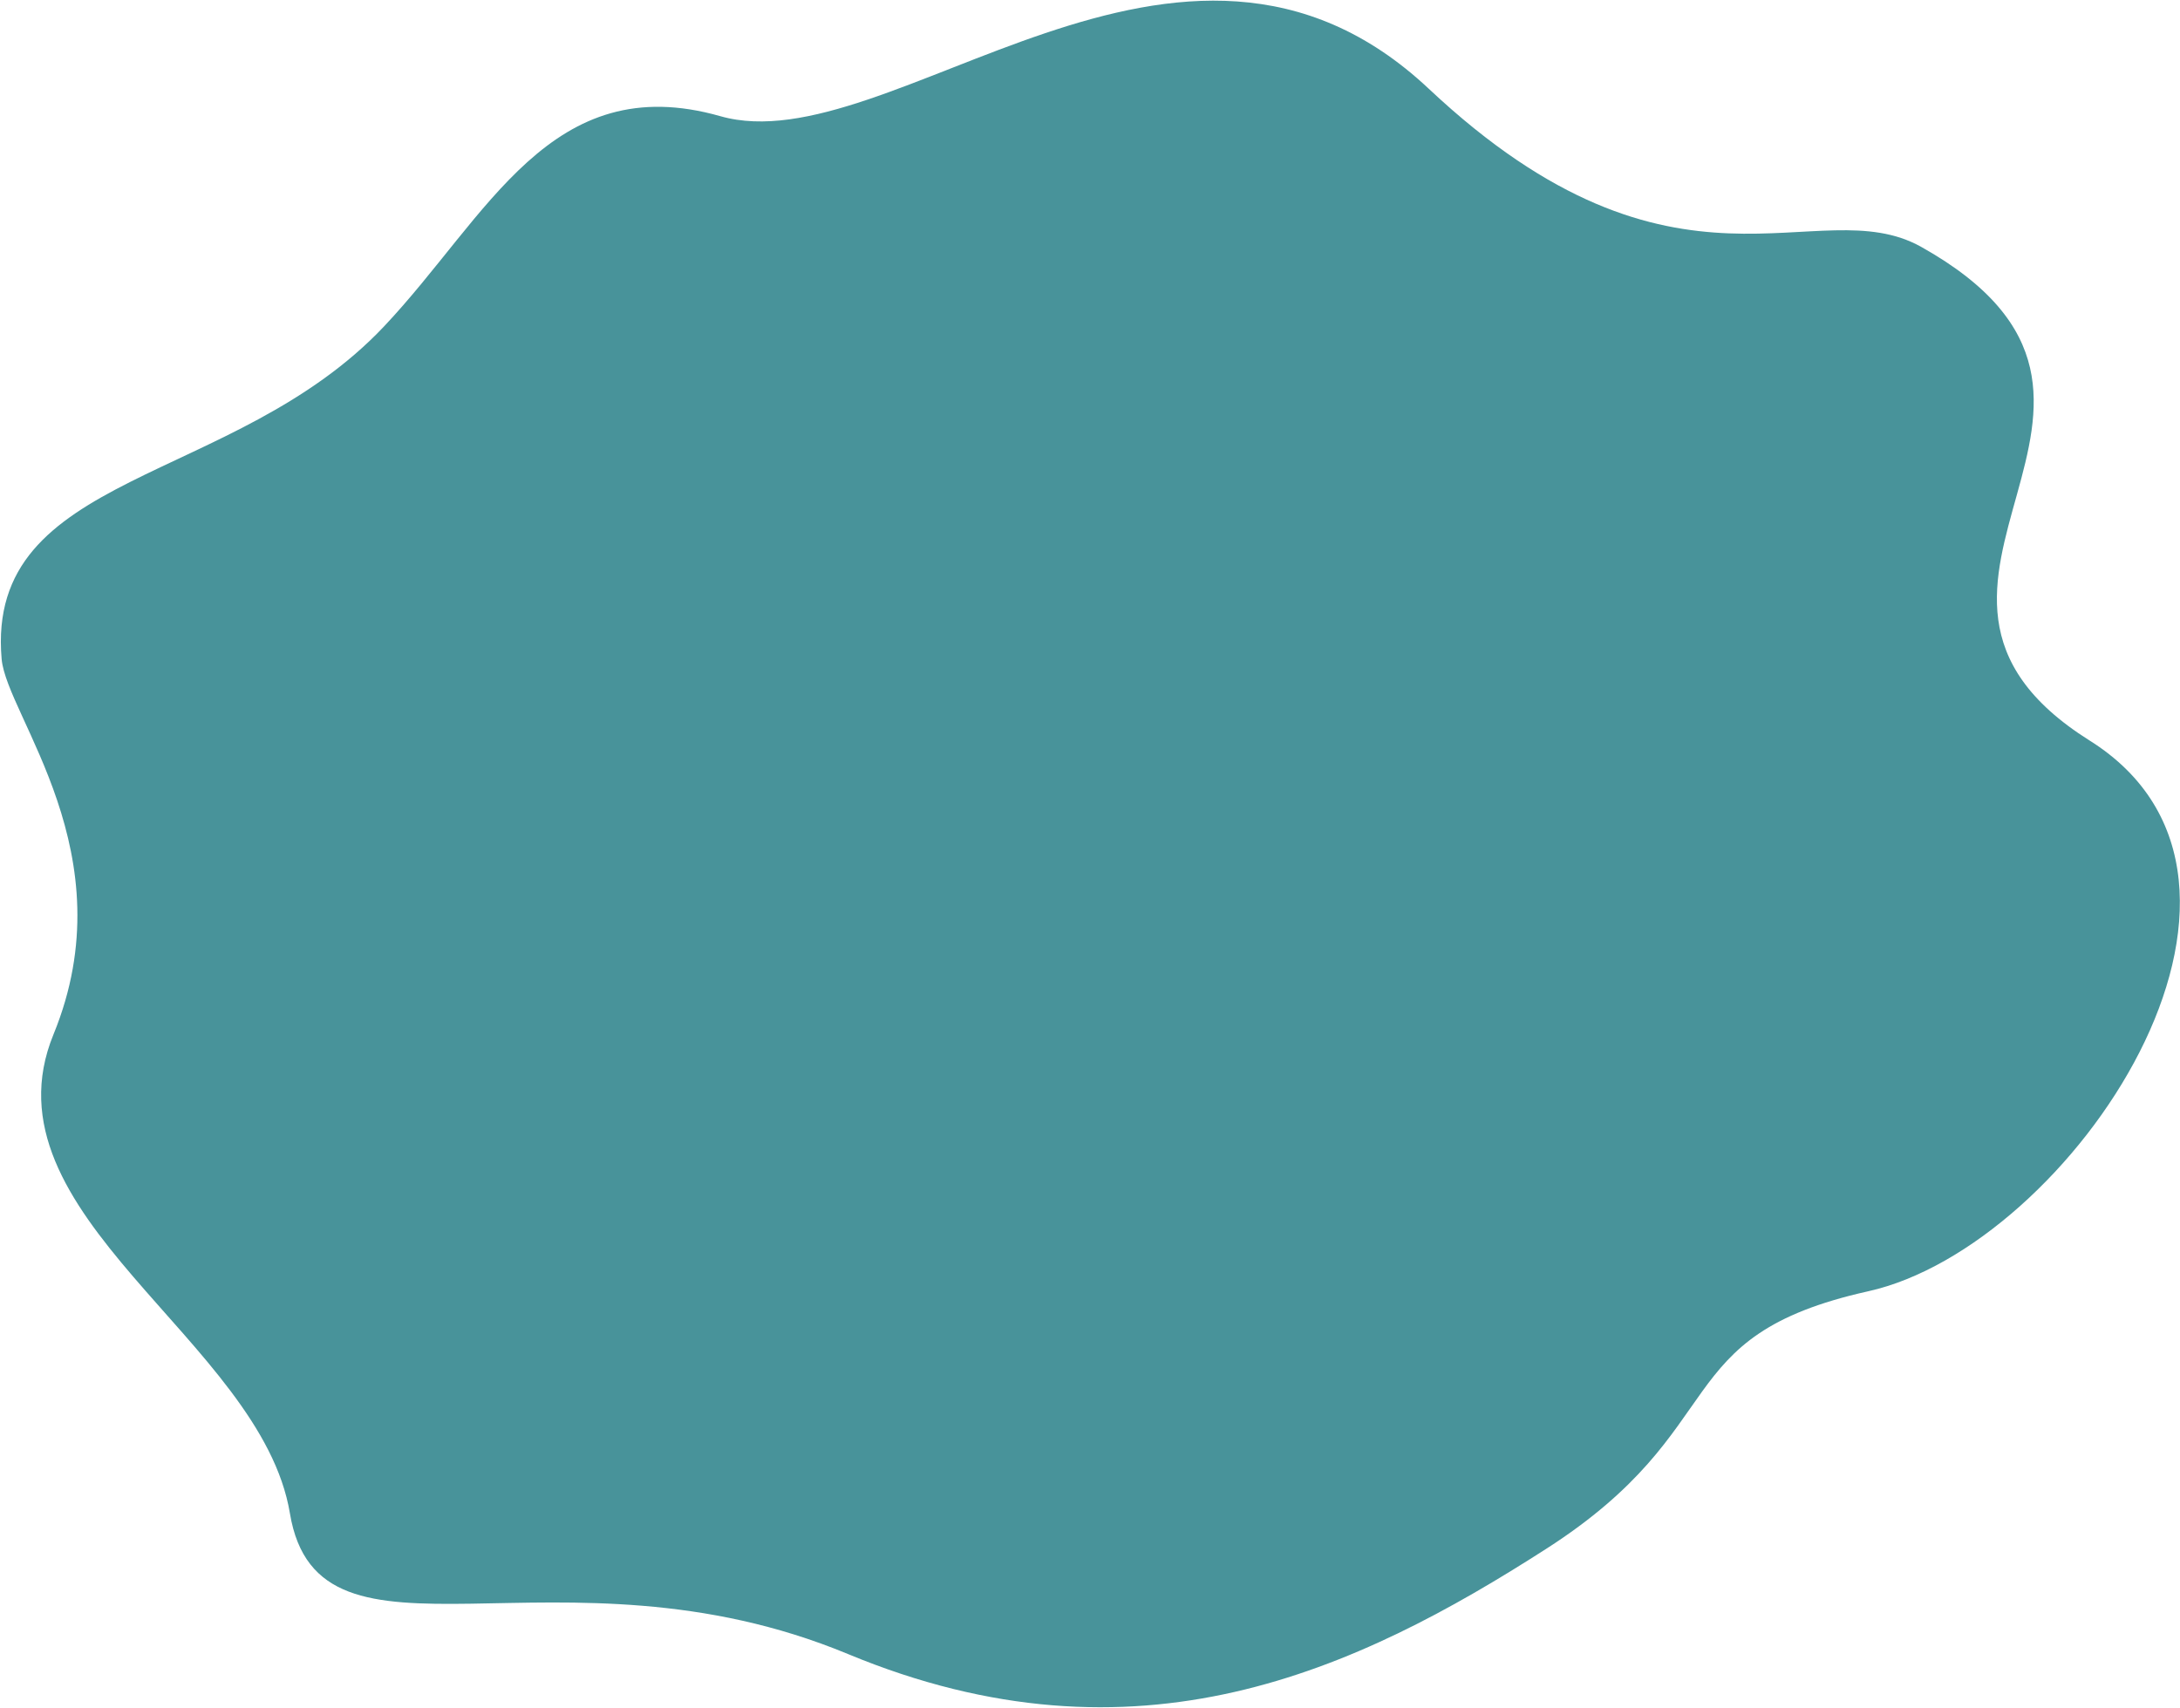 <svg width="1151" height="902" viewBox="0 0 1151 902" fill="none" xmlns="http://www.w3.org/2000/svg">
<path d="M202.764 172.362C257.614 114.249 290.75 35.823 380.372 61.362C469.993 86.902 623.316 -76.266 754.372 46.871C885.428 170.007 959.311 99.531 1014.37 130.371C1161.02 212.589 973.13 309.145 1103.15 390.964C1222.55 465.795 1093.34 658.056 986.372 681.87C879.407 705.685 916.291 753.74 816.372 817.871C716.453 882.002 600.312 936.773 447.7 873.423C295.087 810.073 168.267 890.653 153.069 799.141C137.87 707.629 -10.84 641.556 28.234 546.244C67.308 450.932 3.528 378.182 0.865 348.013C-7.828 248.576 123.232 256.624 202.764 172.362Z" fill="#48939A"/>
</svg>
